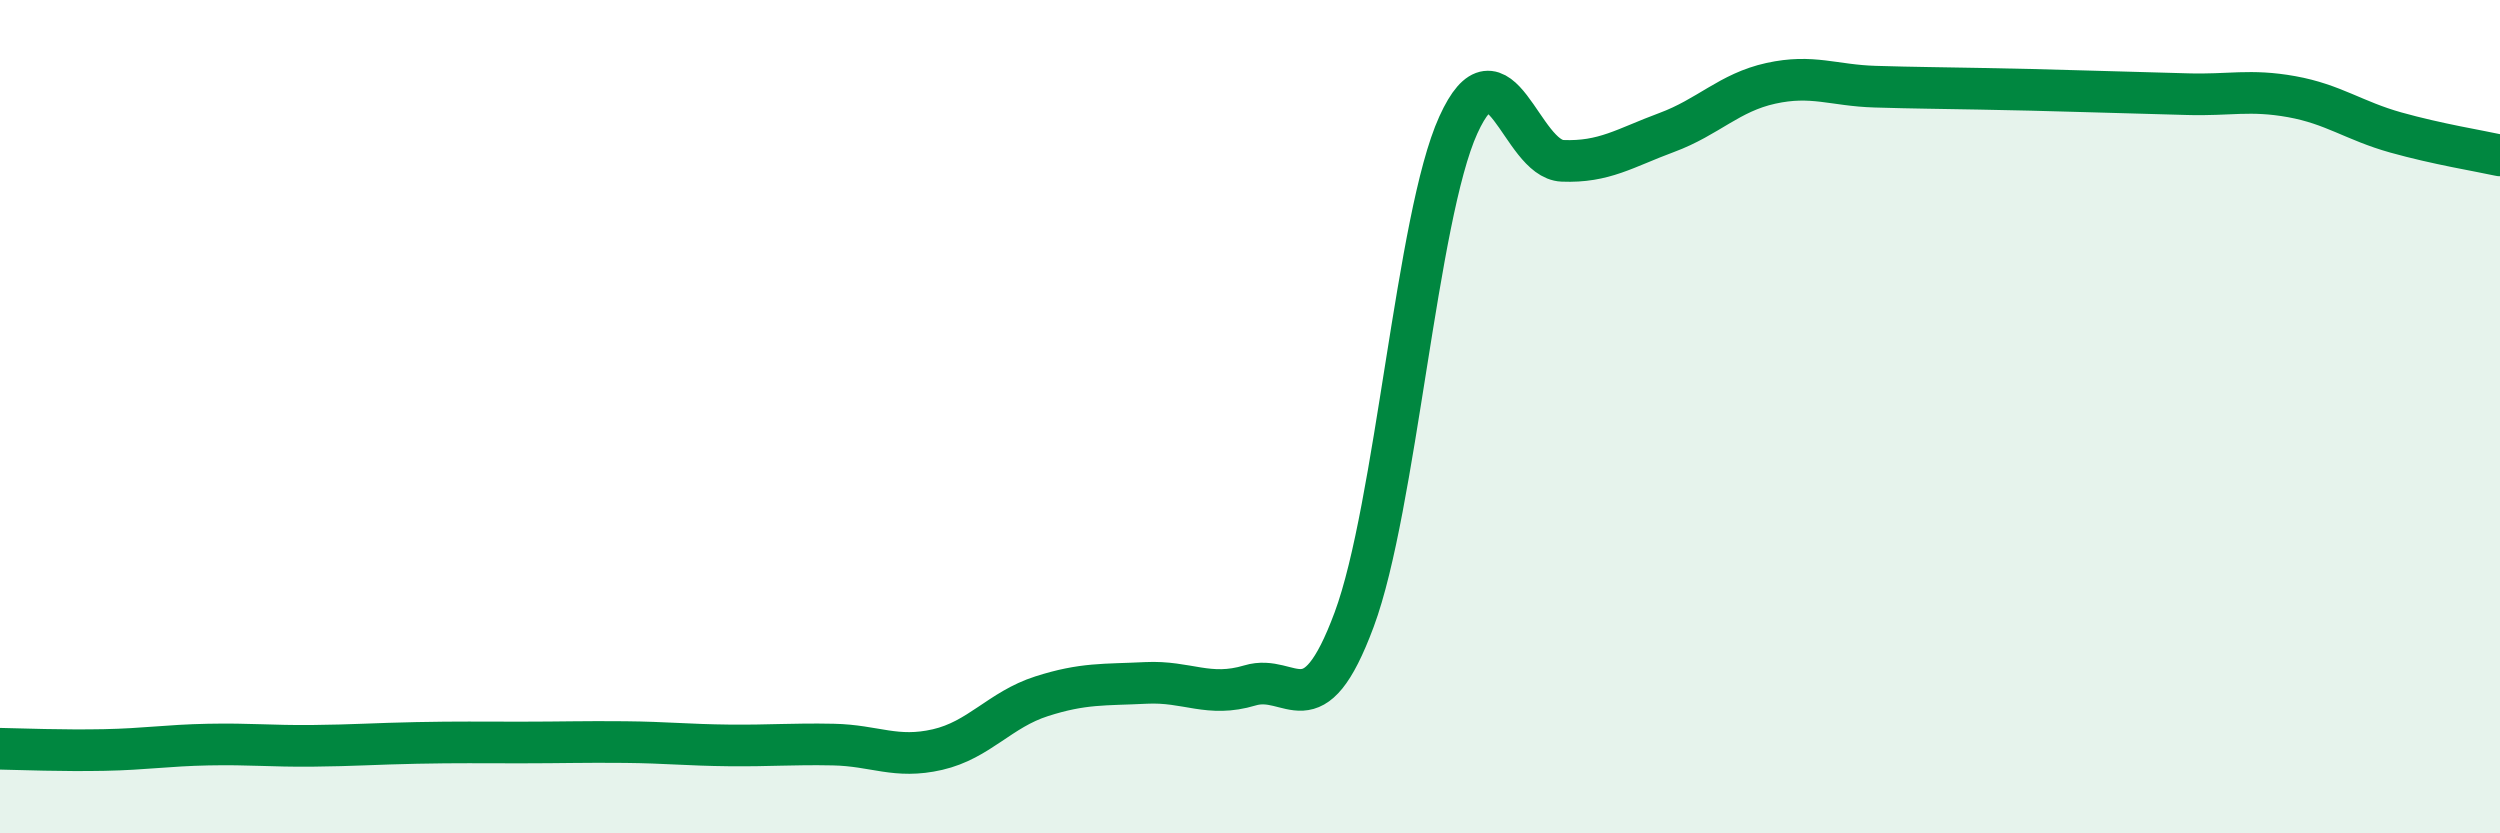 
    <svg width="60" height="20" viewBox="0 0 60 20" xmlns="http://www.w3.org/2000/svg">
      <path
        d="M 0,17.97 C 0.5,17.98 1.5,18.02 2.5,18 C 3.5,17.98 4,17.89 5,17.87 C 6,17.85 6.5,17.91 7.5,17.9 C 8.5,17.89 9,17.85 10,17.83 C 11,17.81 11.5,17.82 12.5,17.82 C 13.5,17.82 14,17.8 15,17.81 C 16,17.82 16.5,17.88 17.5,17.89 C 18.5,17.9 19,17.85 20,17.87 C 21,17.89 21.5,18.22 22.5,17.99 C 23.5,17.76 24,17.03 25,16.71 C 26,16.39 26.5,16.44 27.5,16.39 C 28.5,16.34 29,16.75 30,16.45 C 31,16.15 31.5,17.56 32.5,14.87 C 33.5,12.18 34,5.2 35,3 C 36,0.8 36.5,3.82 37.5,3.86 C 38.5,3.9 39,3.55 40,3.18 C 41,2.81 41.5,2.22 42.5,2 C 43.5,1.78 44,2.05 45,2.08 C 46,2.11 46.5,2.11 47.5,2.13 C 48.5,2.15 49,2.16 50,2.19 C 51,2.22 51.5,2.23 52.5,2.26 C 53.5,2.29 54,2.14 55,2.32 C 56,2.5 56.5,2.9 57.5,3.18 C 58.5,3.46 59.5,3.62 60,3.73L60 20L0 20Z"
        fill="#008740"
        opacity="0.1"
        stroke-linecap="round"
        stroke-linejoin="round"
      />
      <path
        d="M 0,17.97 C 0.5,17.98 1.5,18.02 2.5,18 C 3.5,17.98 4,17.89 5,17.87 C 6,17.85 6.5,17.91 7.5,17.9 C 8.5,17.89 9,17.85 10,17.83 C 11,17.81 11.5,17.82 12.5,17.82 C 13.5,17.82 14,17.8 15,17.81 C 16,17.82 16.5,17.88 17.5,17.89 C 18.5,17.9 19,17.85 20,17.87 C 21,17.89 21.5,18.22 22.5,17.99 C 23.5,17.76 24,17.03 25,16.71 C 26,16.39 26.5,16.44 27.5,16.39 C 28.5,16.34 29,16.75 30,16.45 C 31,16.15 31.5,17.56 32.5,14.87 C 33.5,12.18 34,5.2 35,3 C 36,0.8 36.5,3.82 37.5,3.86 C 38.5,3.9 39,3.55 40,3.18 C 41,2.81 41.5,2.22 42.5,2 C 43.5,1.78 44,2.05 45,2.08 C 46,2.11 46.5,2.11 47.5,2.13 C 48.5,2.15 49,2.16 50,2.19 C 51,2.22 51.5,2.23 52.5,2.26 C 53.5,2.29 54,2.14 55,2.32 C 56,2.5 56.5,2.9 57.5,3.18 C 58.5,3.46 59.5,3.62 60,3.73"
        stroke="#008740"
        stroke-width="1"
        fill="none"
        stroke-linecap="round"
        stroke-linejoin="round"
      />
    </svg>
  